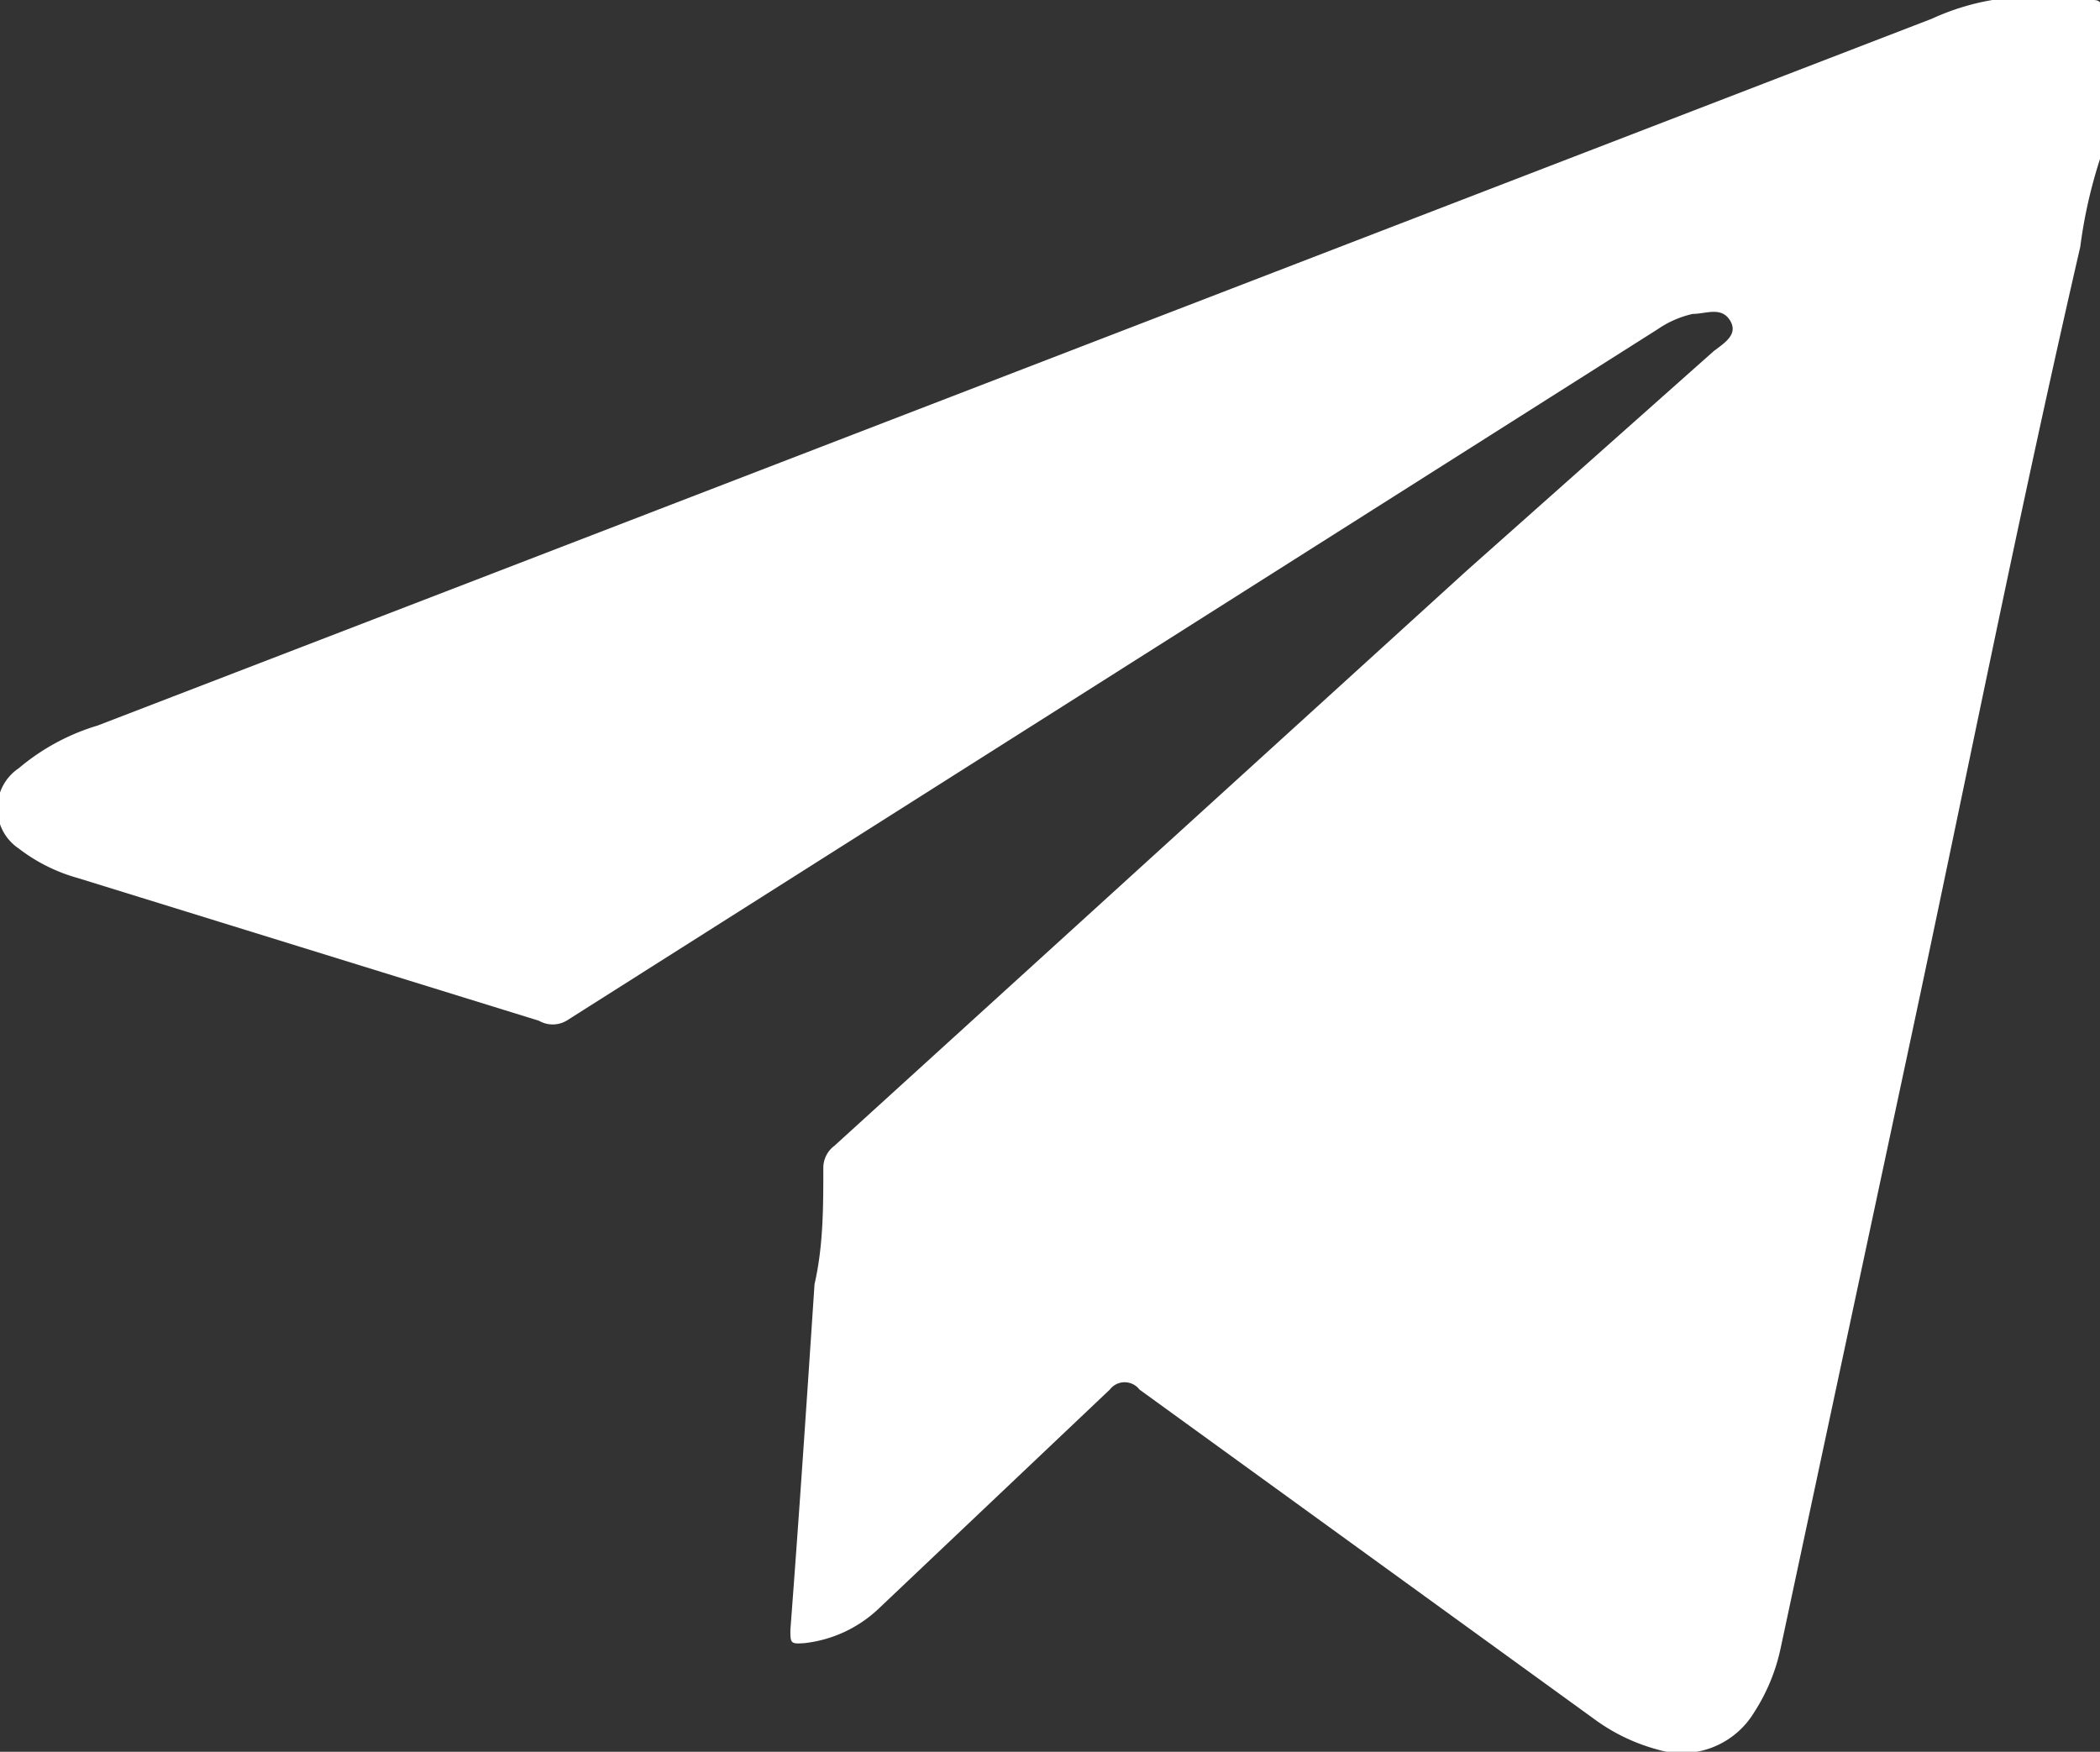 <?xml version="1.0" encoding="UTF-8"?> <svg xmlns="http://www.w3.org/2000/svg" viewBox="0 0 19.13 15.96"><rect x="0" y="0" width="19.13" height="15.96" fill="#333333" stroke="none"/> <defs> <style>.cls-1{fill:#fff;}</style> </defs> <g id="Layer_2" data-name="Layer 2"> <g id="Слой_1" data-name="Слой 1"> <g id="Ce7GuO.tif"> <path class="cls-1" d="M19.05,0h-.9V0h0a2.19,2.19,0,0,0-.55.17L4.11,5.37.89,6.61A2,2,0,0,0,.17,7a.44.44,0,0,0,0,.73A1.57,1.57,0,0,0,.71,8L4.91,9.3a.25.25,0,0,0,.25,0L15.1,3a.92.92,0,0,1,.32-.14c.12,0,.26-.07.34.06s-.06.21-.15.28l-2.25,2L7.6,10.44a.25.25,0,0,0-.1.2c0,.36,0,.71-.08,1.06-.07,1.05-.14,2.1-.22,3.15,0,.12,0,.13.13.12A1.17,1.17,0,0,0,8,14.66l2.11-2a.17.17,0,0,1,.27,0l4.14,3a1.73,1.73,0,0,0,.58.28.77.77,0,0,0,.88-.34,1.74,1.74,0,0,0,.24-.58l1.17-5.48c.52-2.43,1-4.86,1.56-7.29a4.44,4.44,0,0,1,.21-.89V.75c0-.23,0-.45,0-.67C19.13,0,19.11,0,19.05,0Z"></path> </g> </g> </g> </svg> 